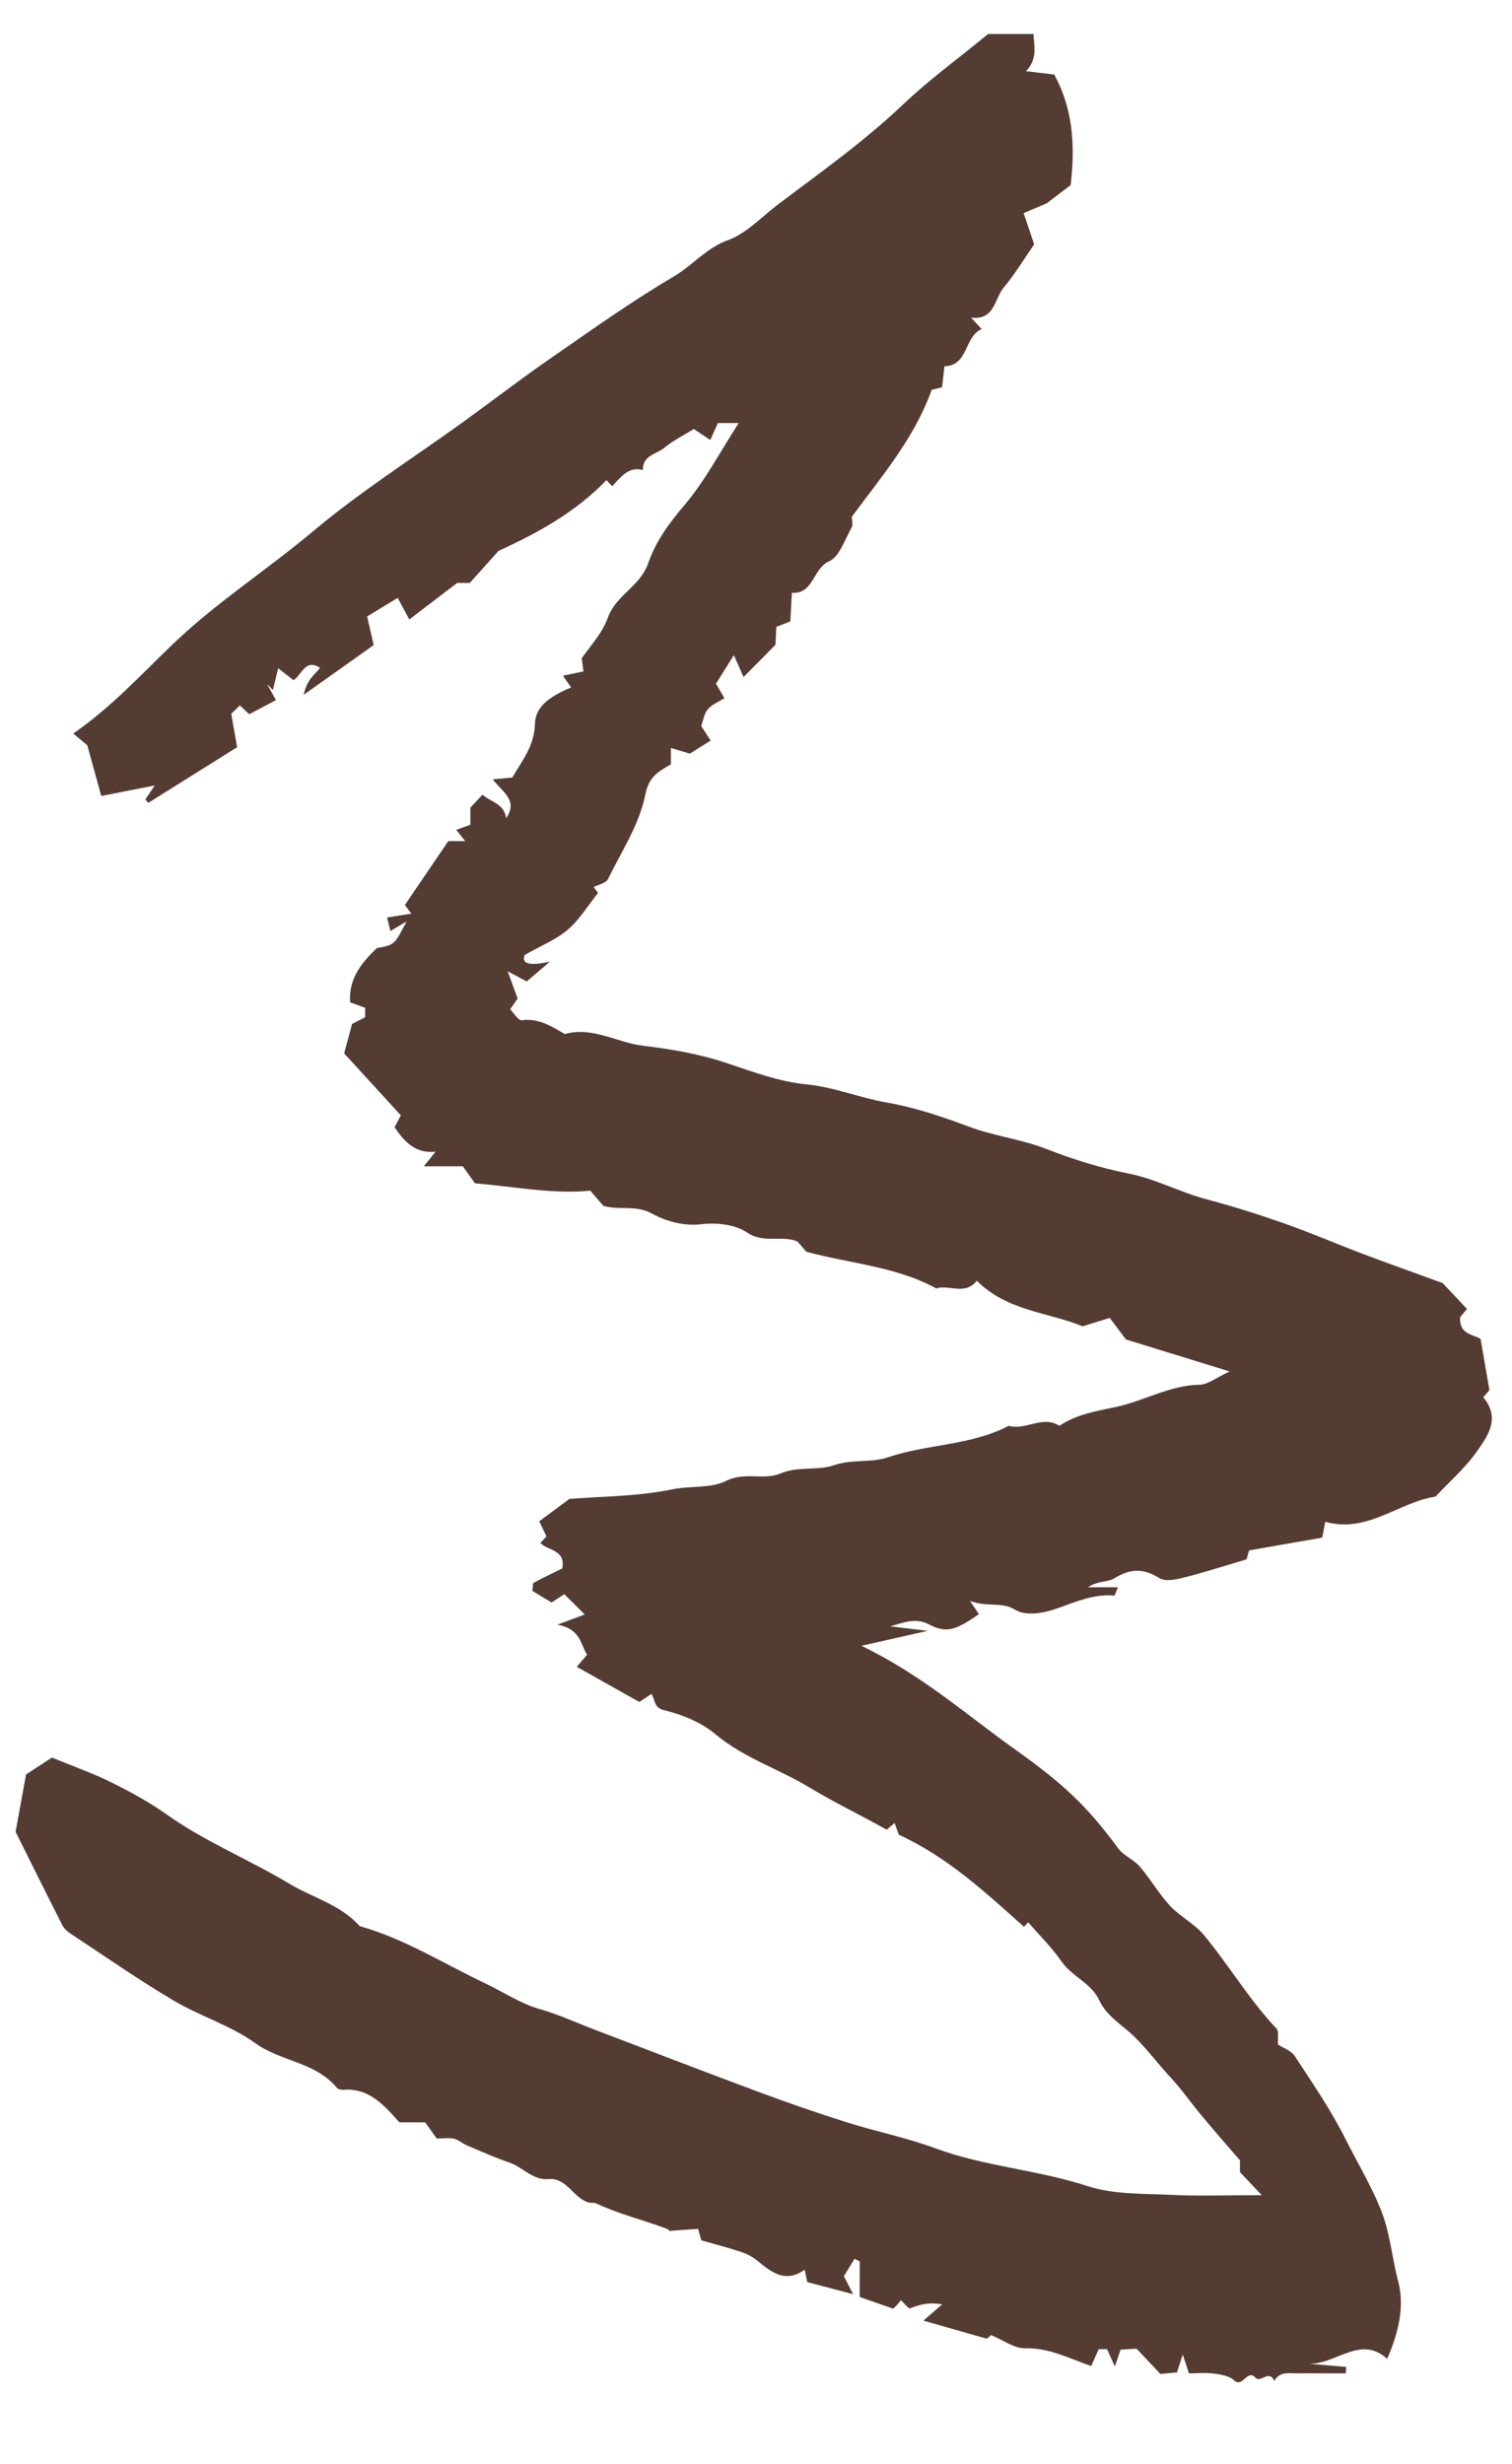 <svg width="97" height="158" viewBox="0 0 97 158" fill="none" xmlns="http://www.w3.org/2000/svg">
<path fill-rule="evenodd" clip-rule="evenodd" d="M80.945 140.756C80.287 140.06 79.975 139.731 79.548 139.279V138.525C78.708 137.548 77.887 136.615 77.091 135.66C76.418 134.854 75.813 133.979 75.103 133.215C74.312 132.365 73.621 131.424 72.782 130.603C72.024 129.862 71.012 129.301 70.541 128.296C69.997 127.126 68.799 126.77 68.112 125.785C67.479 124.876 66.685 124.093 65.964 123.258C65.947 123.276 65.833 123.397 65.691 123.548C63.234 121.358 60.817 119.093 57.661 117.643C57.63 117.555 57.522 117.257 57.391 116.89C57.213 117.042 57.05 117.18 56.883 117.323C55.245 116.403 53.522 115.576 51.917 114.607C49.941 113.414 47.726 112.728 45.899 111.2C44.981 110.433 43.771 109.939 42.621 109.664C41.916 109.497 42.055 109.011 41.793 108.619C41.56 108.772 41.326 108.925 41.013 109.13C39.714 108.401 38.377 107.651 37 106.878C37.259 106.575 37.417 106.392 37.664 106.103C37.242 105.466 37.264 104.441 35.757 104.176C36.496 103.901 36.953 103.73 37.515 103.521C36.818 102.833 36.544 102.563 36.199 102.222C35.924 102.4 35.667 102.568 35.385 102.752C35.007 102.523 34.572 102.262 34.154 102.01C34.185 101.797 34.161 101.534 34.241 101.488C34.842 101.158 35.465 100.87 36.075 100.571C36.287 99.342 35.156 99.454 34.667 98.934C34.782 98.811 34.898 98.689 35.057 98.519C34.912 98.213 34.758 97.888 34.596 97.545C35.185 97.108 35.741 96.695 36.53 96.111C38.548 95.949 40.889 95.962 43.143 95.495C44.307 95.255 45.597 95.452 46.572 94.96C47.782 94.35 48.994 94.933 50.051 94.486C51.217 93.994 52.437 94.317 53.506 93.95C54.68 93.546 55.898 93.808 56.967 93.444C59.513 92.578 62.275 92.703 64.712 91.423C65.797 91.737 66.881 90.73 67.966 91.423C69.089 90.668 70.373 90.478 71.64 90.204C73.427 89.817 75.064 88.816 76.955 88.791C77.49 88.783 78.019 88.338 78.885 87.939C76.598 87.234 74.636 86.629 72.235 85.889C72.099 85.709 71.649 85.11 71.194 84.506C70.483 84.725 69.983 84.879 69.45 85.043C67.253 84.14 64.591 84.062 62.664 82.119C61.921 83.088 60.861 82.348 60.068 82.616C57.468 81.204 54.686 81.054 51.726 80.263C51.695 80.226 51.422 79.908 51.163 79.605C50.111 79.178 48.996 79.755 47.923 79.029C47.145 78.502 45.964 78.389 45.002 78.498C43.829 78.632 42.69 78.294 41.833 77.821C40.768 77.234 39.797 77.628 38.709 77.323C38.522 77.105 38.248 76.787 37.869 76.347C35.452 76.586 33.006 76.083 30.473 75.877C30.235 75.545 29.998 75.213 29.691 74.784H27.19C27.501 74.398 27.645 74.22 27.944 73.848C26.693 73.977 25.978 73.269 25.312 72.277C25.441 72.035 25.59 71.756 25.717 71.519C24.49 70.177 23.23 68.8 22.079 67.543C22.265 66.854 22.406 66.331 22.587 65.656C22.764 65.566 23.095 65.396 23.424 65.227V64.618C23.169 64.527 22.889 64.426 22.461 64.273C22.355 62.74 23.208 61.724 24.176 60.791C25.309 60.586 25.309 60.586 26.081 59.082C25.555 59.396 25.355 59.515 25.045 59.7C24.989 59.466 24.923 59.2 24.835 58.831C25.381 58.743 25.83 58.672 26.386 58.582C26.195 58.325 26.069 58.154 25.975 58.027C26.866 56.717 27.758 55.404 28.759 53.934H29.845C29.602 53.63 29.461 53.452 29.269 53.211C29.553 53.108 29.822 53.012 30.176 52.884V51.785C30.492 51.448 30.722 51.204 30.953 50.958C31.483 51.429 32.343 51.521 32.473 52.464C33.252 51.307 32.249 50.806 31.611 49.972C32.094 49.927 32.47 49.892 32.866 49.856C33.472 48.789 34.28 47.87 34.32 46.403C34.353 45.179 35.494 44.575 36.638 44.077C36.452 43.81 36.339 43.648 36.114 43.326C36.55 43.234 36.937 43.154 37.431 43.053C37.415 42.93 37.391 42.748 37.321 42.207C37.776 41.526 38.611 40.665 38.991 39.617C39.532 38.124 41.065 37.625 41.595 36.087C42.06 34.737 42.929 33.537 43.896 32.405C45.214 30.862 46.187 28.985 47.389 27.126H46.051C45.942 27.373 45.785 27.73 45.569 28.215C45.207 27.973 44.89 27.761 44.511 27.509C43.891 27.894 43.193 28.236 42.602 28.725C42.106 29.135 41.235 29.181 41.238 30.142C40.314 29.883 39.817 30.612 39.275 31.177C39.112 31.003 38.998 30.881 38.908 30.786C36.918 32.847 34.505 34.173 31.983 35.322C31.368 36.009 30.753 36.696 30.142 37.376H29.334C28.257 38.195 27.321 38.908 26.256 39.721C25.974 39.193 25.774 38.819 25.515 38.336C24.817 38.76 24.161 39.159 23.552 39.528C23.708 40.203 23.841 40.786 23.974 41.363C22.521 42.394 21.188 43.34 19.483 44.55C19.698 43.544 20.188 43.278 20.532 42.824C19.57 42.195 19.354 43.305 18.828 43.613C18.589 43.43 18.353 43.245 17.846 42.851C17.728 43.336 17.617 43.791 17.506 44.245C17.382 44.116 17.257 43.987 17.133 43.86C17.317 44.192 17.5 44.524 17.701 44.891C17.054 45.234 16.519 45.517 15.991 45.795C15.757 45.576 15.579 45.411 15.387 45.232C15.227 45.389 15.057 45.555 14.837 45.77C14.961 46.476 15.091 47.227 15.212 47.912C13.251 49.141 11.385 50.309 9.518 51.478C9.452 51.407 9.385 51.336 9.32 51.266C9.456 51.065 9.591 50.864 9.926 50.367C8.695 50.608 7.679 50.807 6.498 51.038C6.222 50.042 5.967 49.122 5.598 47.785C5.563 47.756 5.183 47.438 4.701 47.034C7.153 45.341 9.082 43.22 11.114 41.279C13.926 38.592 17.136 36.541 20.075 34.073C23.136 31.503 26.518 29.365 29.753 27.028C31.595 25.698 33.4 24.306 35.266 23.014C37.886 21.201 40.487 19.342 43.216 17.736C44.419 17.029 45.312 15.898 46.697 15.4C47.886 14.974 48.871 13.893 49.938 13.088C52.663 11.034 55.441 9.068 57.946 6.688C59.577 5.137 61.4 3.814 63.391 2.18H66.303C66.326 2.933 66.6 3.743 65.824 4.566C66.465 4.642 67.064 4.713 67.631 4.78C68.797 6.906 68.998 9.197 68.687 11.867C68.458 12.042 68 12.39 67.162 13.03C67.037 13.083 66.415 13.349 65.668 13.667C65.944 14.481 66.151 15.092 66.346 15.668C65.698 16.6 65.109 17.582 64.391 18.441C63.781 19.174 63.821 20.548 62.294 20.368C62.653 20.752 62.768 20.874 62.982 21.102C61.852 21.565 62.135 23.462 60.588 23.485C60.537 23.94 60.491 24.349 60.438 24.832C60.237 24.882 60.016 24.936 59.771 24.996C58.668 28.083 56.584 30.52 54.649 33.132C54.649 33.323 54.74 33.642 54.633 33.832C54.198 34.6 53.845 35.706 53.196 35.987C52.14 36.442 52.197 38.121 50.802 38.009C50.768 38.637 50.736 39.22 50.703 39.844C50.432 39.95 50.151 40.059 49.806 40.194C49.791 40.497 49.775 40.831 49.748 41.345C49.169 41.929 48.497 42.609 47.701 43.413C47.443 42.831 47.291 42.487 47.08 42.01C46.671 42.662 46.302 43.251 45.932 43.84C46.083 44.099 46.234 44.356 46.477 44.766C46.089 45.013 45.669 45.172 45.404 45.481C45.173 45.752 45.116 46.191 44.983 46.551C45.126 46.77 45.298 47.036 45.591 47.488C45.186 47.742 44.838 47.959 44.255 48.324C44.104 48.278 43.607 48.129 43.042 47.959V49.011C42.211 49.483 41.627 49.806 41.399 50.947C41.012 52.887 39.873 54.587 39.007 56.363C38.874 56.636 38.397 56.716 38.082 56.883C38.248 57.095 38.384 57.272 38.371 57.253C37.688 58.103 37.155 58.994 36.421 59.617C35.676 60.252 34.733 60.624 33.66 61.234C33.443 61.801 33.956 61.95 35.278 61.663C34.425 62.391 34.138 62.636 33.79 62.932C33.484 62.77 33.17 62.602 32.57 62.283C32.833 63.002 33.01 63.485 33.209 64.029C33.089 64.198 32.952 64.395 32.728 64.715C32.956 64.942 33.245 65.446 33.472 65.416C34.583 65.271 35.421 65.838 36.235 66.303C38.02 65.805 39.585 66.854 41.242 67.052C43.067 67.268 44.911 67.588 46.653 68.176C48.322 68.738 50.014 69.361 51.708 69.527C53.506 69.702 55.151 70.392 56.898 70.697C58.679 71.008 60.435 71.594 62.144 72.237C63.791 72.857 65.526 73.039 67.181 73.692C68.864 74.356 70.651 74.902 72.416 75.252C74.165 75.598 75.711 76.454 77.403 76.9C79.088 77.343 80.757 77.874 82.406 78.454C84.118 79.057 85.792 79.781 87.492 80.423C89.126 81.041 90.772 81.624 92.552 82.272C92.982 82.73 93.551 83.335 94.112 83.932C93.973 84.097 93.817 84.287 93.674 84.456C93.599 85.567 94.496 85.557 94.983 85.848C95.176 86.964 95.358 88.008 95.553 89.137C95.47 89.233 95.307 89.42 95.156 89.593C96.296 90.951 95.428 92.109 94.706 93.124C93.977 94.15 93.011 94.984 92.089 95.966C89.74 96.316 87.701 98.344 85.02 97.576C84.946 97.96 84.9 98.197 84.824 98.594C83.383 98.846 81.858 99.112 80.132 99.413C80.115 99.473 80.032 99.768 79.97 99.987C78.616 100.387 77.31 100.81 75.983 101.145C75.462 101.277 74.772 101.436 74.375 101.188C73.366 100.56 72.523 100.565 71.517 101.188C71.055 101.475 70.373 101.357 69.811 101.777H71.724C71.585 102.089 71.523 102.316 71.48 102.312C70.203 102.188 69.025 102.705 67.878 103.112C66.912 103.456 65.827 103.638 65.125 103.218C64.214 102.673 63.429 103.084 62.23 102.654C62.591 103.189 62.696 103.344 62.802 103.501C61.356 104.49 60.753 104.765 59.617 104.168C58.708 103.69 57.952 104.062 57.104 104.281C57.751 104.359 58.399 104.437 59.512 104.571C57.935 104.928 56.827 105.178 55.263 105.531C59.119 107.382 62.009 109.964 65.127 112.18C68.304 114.436 69.781 115.87 71.738 118.519C72.094 119 72.733 119.234 73.129 119.693C73.812 120.489 74.347 121.436 75.058 122.2C75.711 122.901 76.622 123.341 77.232 124.074C78.844 126.016 80.146 128.234 81.889 130.071C82.06 130.251 81.96 130.724 81.988 131.1C82.333 131.327 82.833 131.483 83.065 131.839C84.202 133.574 85.385 135.294 86.318 137.154C87.059 138.631 87.912 140.043 88.555 141.611C89.191 143.16 89.291 144.756 89.701 146.292C90.124 147.882 89.715 149.592 88.99 151.252C87.269 149.673 85.648 151.673 83.911 151.563C84.729 151.63 85.547 151.698 86.365 151.766C86.357 151.904 86.348 152.043 86.34 152.181H84.726C84.238 152.181 83.749 152.172 83.262 152.183C82.716 152.196 82.112 152.023 81.746 152.674C81.444 151.908 80.856 152.807 80.552 152.467C80.003 151.859 79.743 153.147 79.169 152.627C78.851 152.341 78.33 152.255 77.887 152.198C77.34 152.127 76.779 152.181 76.276 152.181C76.134 151.748 76.034 151.448 75.878 150.972C75.729 151.43 75.635 151.719 75.506 152.123C75.247 152.146 74.942 152.175 74.443 152.221C73.975 151.723 73.419 151.133 72.92 150.602C72.488 150.627 72.176 150.645 71.891 150.661C71.765 151.029 71.662 151.328 71.521 151.742C71.323 151.303 71.172 150.967 71.02 150.631H70.485C70.338 150.964 70.179 151.32 70.006 151.713C68.603 151.228 67.295 150.533 65.762 150.572C65.068 150.589 64.362 150.049 63.585 149.73C63.597 149.721 63.483 149.815 63.307 149.959C62.08 149.609 60.807 149.247 59.239 148.801C59.768 148.343 60.121 148.037 60.449 147.753C59.671 147.637 59.156 147.7 58.356 148.027C58.294 147.977 58.227 147.935 58.17 147.878C58.052 147.759 57.939 147.635 57.805 147.491C57.696 147.618 57.59 147.746 57.479 147.868C57.424 147.927 57.358 147.975 57.292 148.031C56.65 147.808 56.003 147.583 55.153 147.288V145.005C55.043 144.948 54.933 144.892 54.822 144.836C54.622 145.162 54.423 145.49 54.137 145.954C54.234 146.142 54.406 146.473 54.731 147.104C53.603 146.807 52.681 146.565 51.787 146.329C51.722 146.015 51.674 145.779 51.623 145.533C50.393 146.421 49.489 145.703 48.569 144.946C48.276 144.705 47.919 144.521 47.565 144.403C46.771 144.137 45.96 143.929 44.991 143.652C44.982 143.622 44.919 143.391 44.787 142.915C44.334 142.948 43.791 142.987 42.928 143.05C43.067 143.173 42.927 142.965 42.743 142.896C41.252 142.339 39.7 141.972 38.249 141.283C38.112 141.218 37.932 141.27 37.781 141.23C36.797 140.967 36.355 139.62 35.201 139.726C34.181 139.819 33.544 138.961 32.681 138.666C31.751 138.35 30.85 137.942 29.943 137.557C29.663 137.439 29.418 137.206 29.133 137.138C28.823 137.064 28.486 137.121 28.013 137.121C27.786 136.801 27.494 136.392 27.278 136.088H25.624C24.646 134.996 23.674 133.875 22.055 133.999C21.911 134.01 21.705 133.981 21.622 133.882C20.231 132.204 18.039 132.204 16.379 131.01C14.778 129.859 12.825 129.279 11.122 128.268C8.864 126.93 6.698 125.419 4.5 123.969C4.298 123.836 4.098 123.639 3.987 123.42C2.948 121.375 1.929 119.316 1 117.456C1.233 116.179 1.424 115.13 1.67 113.781C2.062 113.525 2.705 113.105 3.331 112.697C4.636 113.233 5.926 113.687 7.15 114.291C8.381 114.899 9.602 115.569 10.729 116.368C13.197 118.115 15.97 119.229 18.531 120.768C20.047 121.679 21.821 122.109 23.078 123.505C25.945 124.312 28.481 125.919 31.157 127.19C32.315 127.739 33.407 128.48 34.665 128.836C35.824 129.162 36.934 129.683 38.067 130.113C41.608 131.461 45.143 132.826 48.693 134.145C50.541 134.833 52.407 135.477 54.284 136.072C56.175 136.671 58.157 137.068 59.983 137.743C63.181 138.925 66.546 139.124 69.755 140.17C71.45 140.722 73.339 140.65 75.145 140.737C76.905 140.824 78.672 140.756 80.945 140.756Z" fill="#543C32"/>
</svg>
